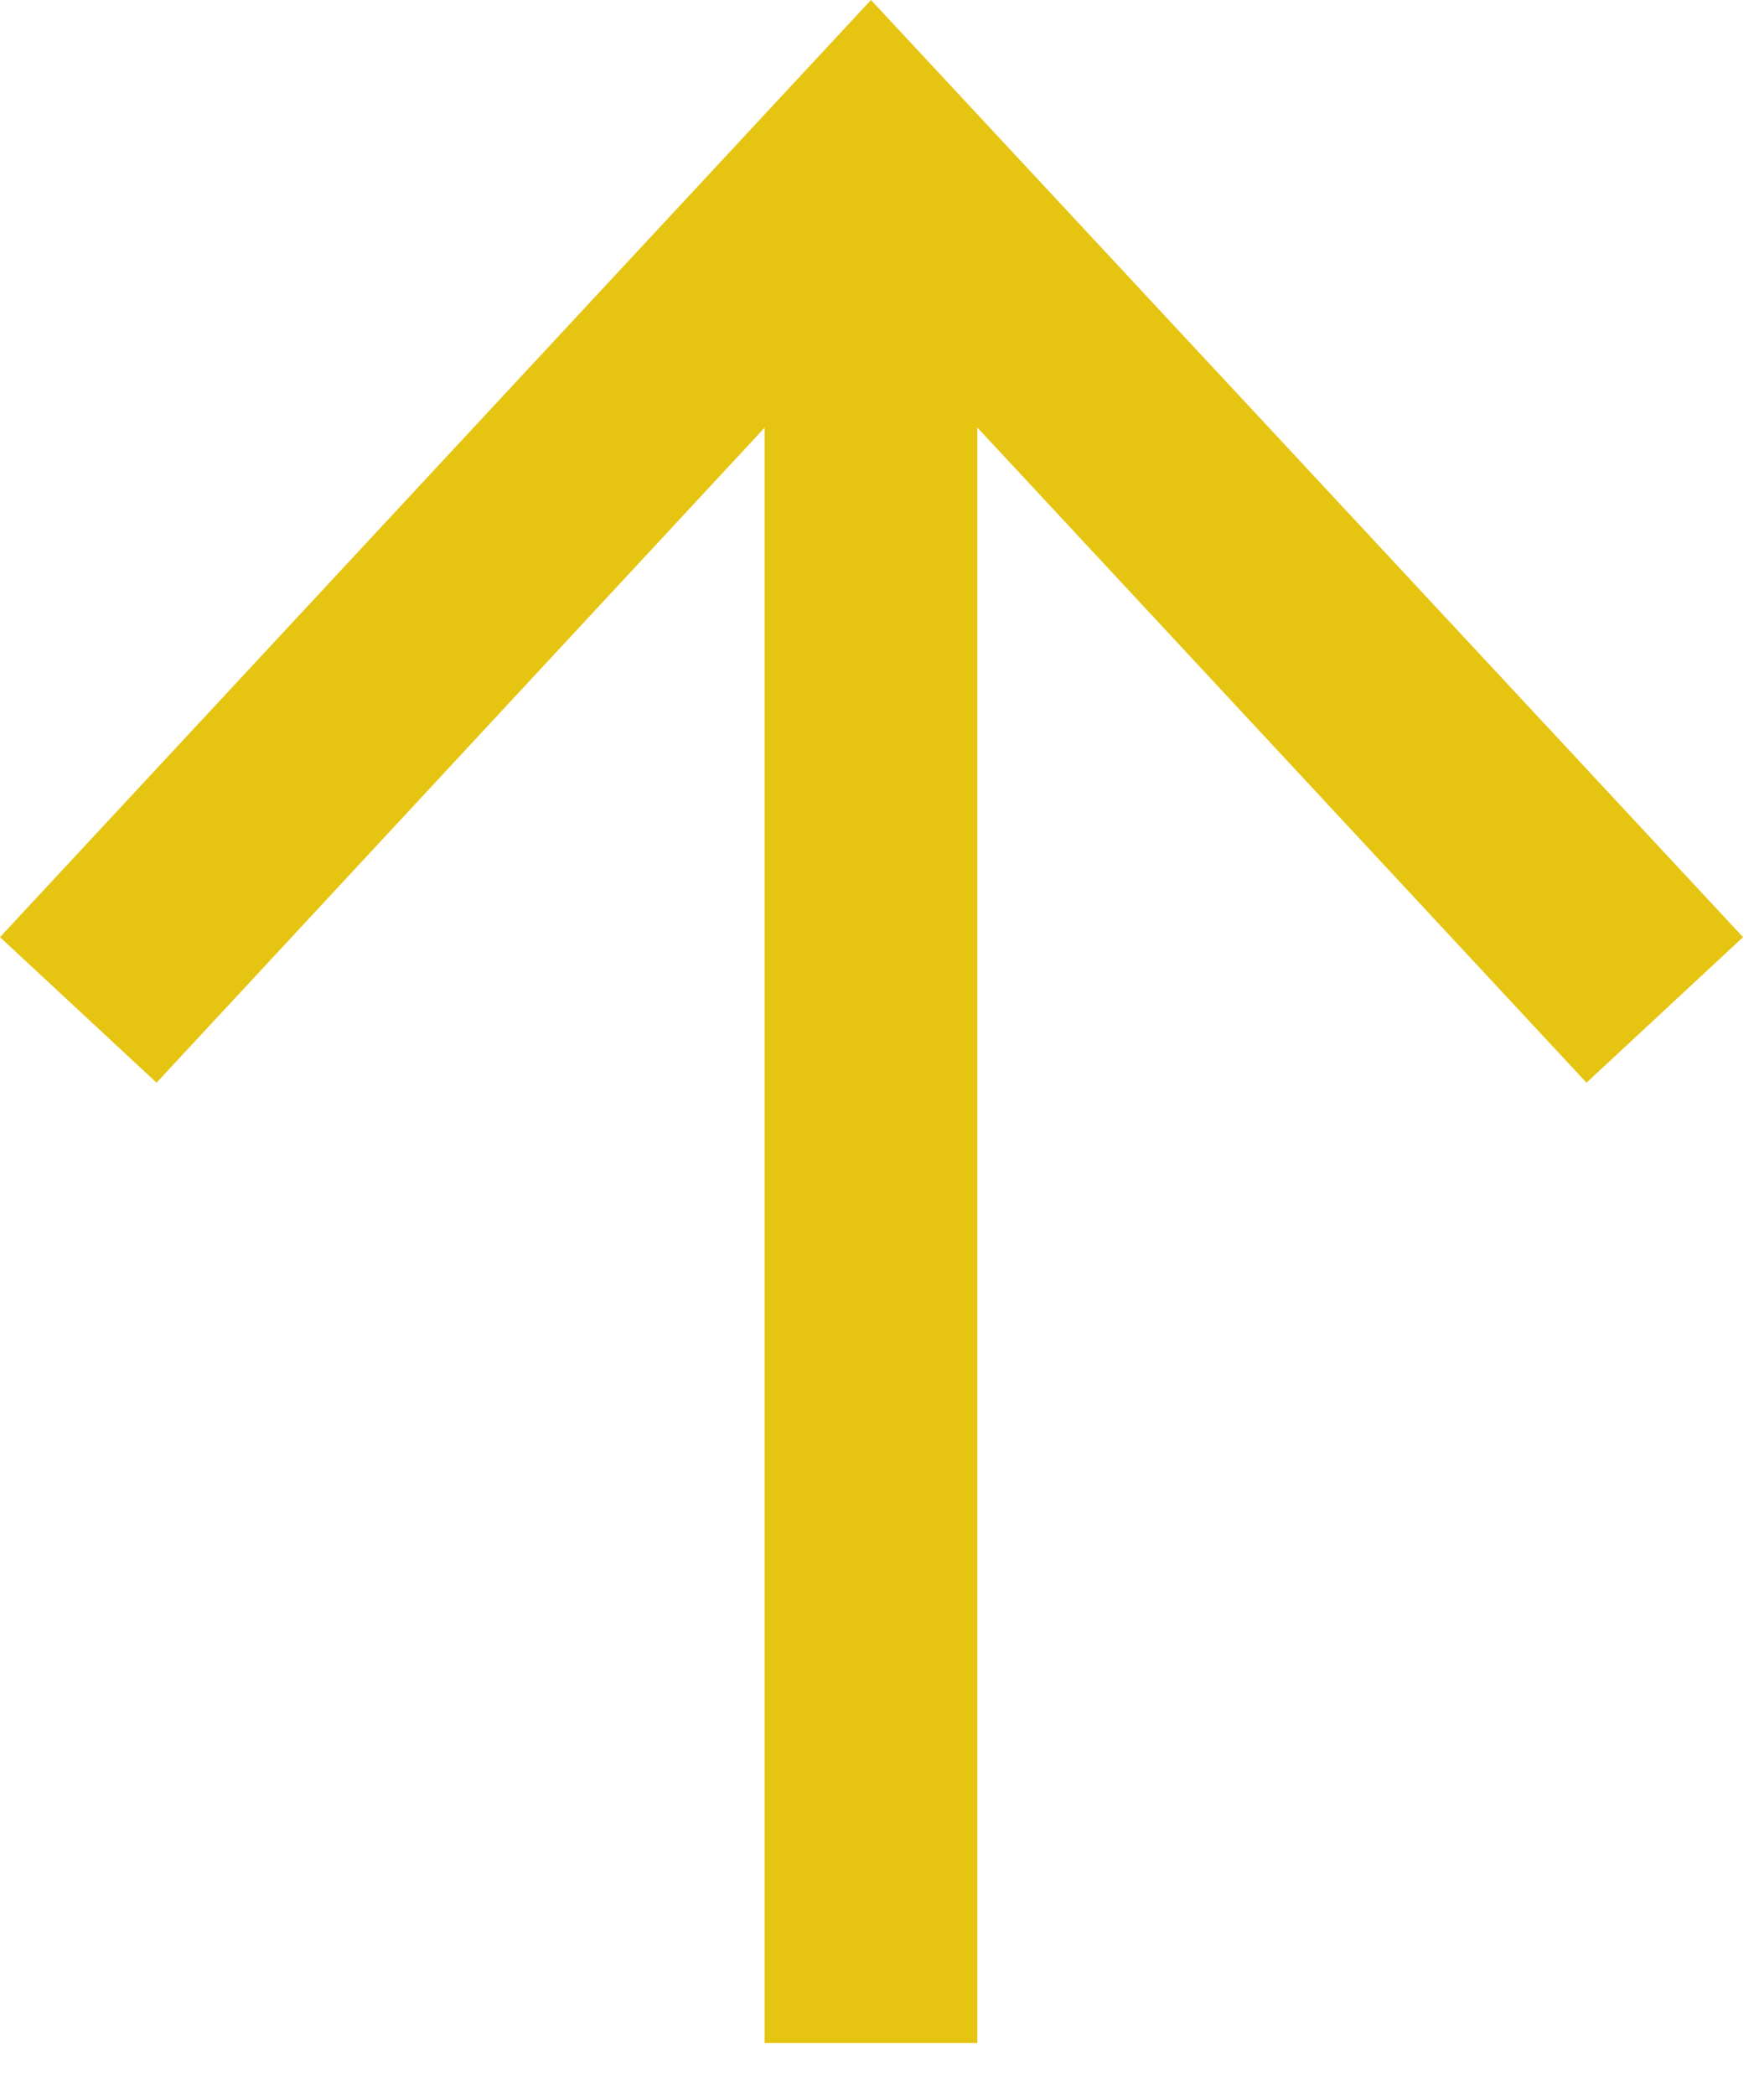 <svg width="16" height="19" viewBox="0 0 16 19" fill="none" xmlns="http://www.w3.org/2000/svg">
<g clip-path="url(#clip0_74_2005)">
<path d="M7.9 18.53V2.1" stroke="#E6C412" stroke-width="1.93" stroke-miterlimit="10"/>
<path d="M15.81 8.5L14.39 9.82L7.9 2.84L1.42 9.82L0 8.5L7.9 0L15.81 8.5Z" fill="#E6C412"/>
</g>
<defs>
<clipPath id="clip0_74_2005">
<rect width="15.81" height="18.53" fill="white"/>
</clipPath>
</defs>
</svg>
